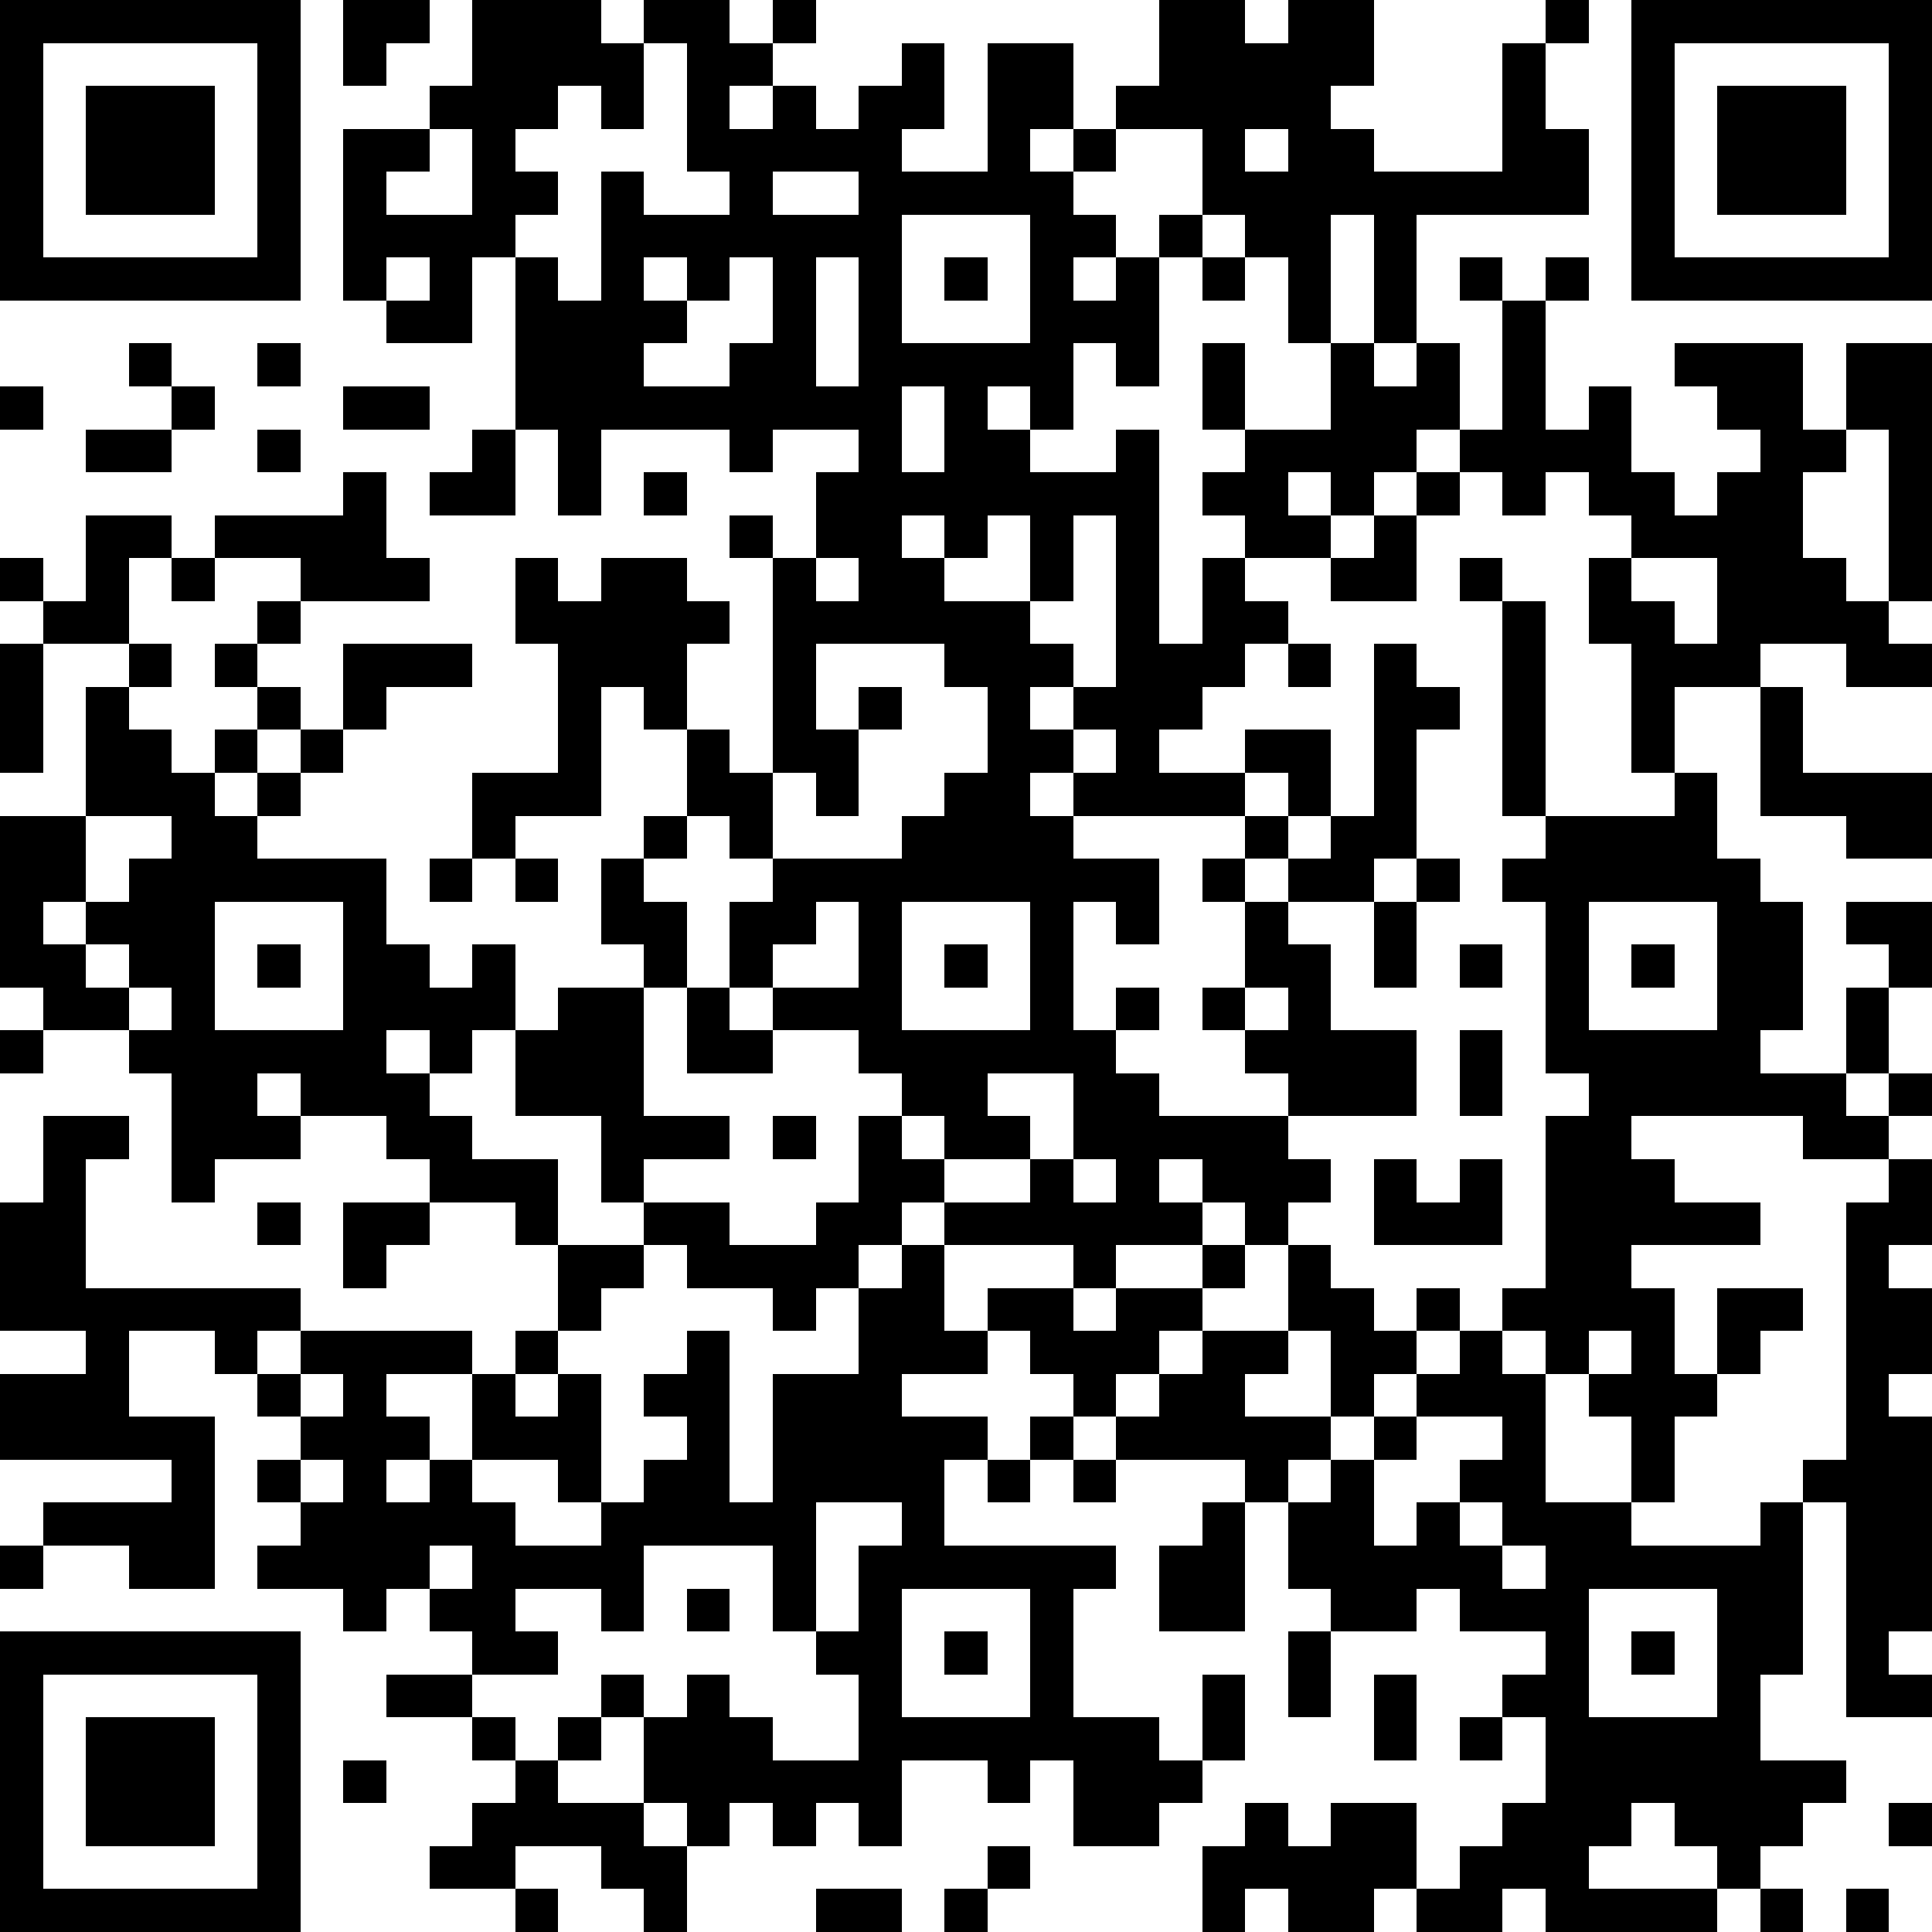 <?xml version="1.0" standalone="yes"?><svg version="1.1" xmlns="http://www.w3.org/2000/svg" xmlns:xlink="http://www.w3.org/1999/xlink" xmlns:ev="http://www.w3.org/2001/xml-events" width="180" height="180" shape-rendering="crispEdges"><path d="M0 0h7v7h-7zM8 0h2v1h-1v1h-1zM11 0h3v1h1v-1h2v1h1v-1h1v1h-1v1h-1v1h1v-1h1v1h1v-1h1v-1h1v2h-1v1h2v-3h2v2h-1v1h1v-1h1v-1h1v-2h2v1h1v-1h2v2h-1v1h1v1h3v-3h1v-1h1v1h-1v2h1v2h-4v3h-1v-3h-1v3h-1v-2h-1v-1h-1v-2h-2v1h-1v1h1v1h-1v1h1v-1h1v-1h1v1h-1v3h-1v-1h-1v2h-1v-1h-1v1h1v1h2v-1h1v5h1v-2h1v-1h-1v-1h1v-1h-1v-2h1v2h2v-2h1v1h1v-1h1v2h-1v1h-1v1h-1v-1h-1v1h1v1h-2v1h1v1h-1v1h-1v1h-1v1h2v-1h2v2h-1v-1h-1v1h-4v-1h-1v1h1v1h2v2h-1v-1h-1v3h1v-1h1v1h-1v1h1v1h3v-1h-1v-1h-1v-1h1v-2h-1v-1h1v-1h1v1h-1v1h1v-1h1v-1h1v-4h1v1h1v1h-1v3h-1v1h-2v1h1v2h2v2h-3v1h1v1h-1v1h-1v-1h-1v-1h-1v1h1v1h-2v1h-1v-1h-3v-1h-1v1h-1v1h-1v1h-1v-1h-2v-1h-1v-1h-1v-2h-2v-2h-1v1h-1v-1h-1v1h1v1h1v1h2v2h-1v-1h-2v-1h-1v-1h-2v-1h-1v1h1v1h-2v1h-1v-3h-1v-1h-2v-1h-1v-4h2v-3h1v-1h-2v-1h-1v-1h1v1h1v-2h2v1h-1v2h1v1h-1v1h1v1h1v-1h1v-1h-1v-1h1v-1h1v-1h-2v-1h3v-1h1v2h1v1h-3v1h-1v1h1v1h-1v1h-1v1h1v-1h1v-1h1v-2h3v1h-2v1h-1v1h-1v1h-1v1h3v2h1v1h1v-1h1v2h1v-1h2v-1h-1v-2h1v-1h1v-2h-1v-1h-1v3h-2v1h-1v-2h2v-3h-1v-2h1v1h1v-1h2v1h1v1h-1v2h1v1h1v-5h-1v-1h1v1h1v-2h1v-1h-2v1h-1v-1h-3v2h-1v-2h-1v-4h-1v2h-2v-1h-1v-4h2v-1h1zM38 0h7v7h-7zM1 1v5h5v-5zM15 1v2h-1v-1h-1v1h-1v1h1v1h-1v1h1v1h1v-3h1v1h2v-1h-1v-3zM39 1v5h5v-5zM2 2h3v3h-3zM40 2h3v3h-3zM10 3v1h-1v1h2v-2zM29 3v1h1v-1zM18 4v1h2v-1zM21 5v3h3v-3zM9 6v1h1v-1zM15 6v1h1v-1zM17 6v1h-1v1h-1v1h2v-1h1v-2zM19 6v3h1v-3zM22 6h1v1h-1zM28 6h1v1h-1zM34 6h1v1h-1zM36 6h1v1h-1zM35 7h1v3h1v-1h1v2h1v1h1v-1h1v-1h-1v-1h-1v-1h3v2h1v-2h2v6h-1v-4h-1v1h-1v2h1v1h1v1h1v1h-2v-1h-2v1h-2v2h-1v-3h-1v-2h1v-1h-1v-1h-1v1h-1v-1h-1v-1h1zM3 8h1v1h-1zM6 8h1v1h-1zM0 9h1v1h-1zM4 9h1v1h-1zM8 9h2v1h-2zM21 9v2h1v-2zM2 10h2v1h-2zM6 10h1v1h-1zM11 10h1v2h-2v-1h1zM15 11h1v1h-1zM33 11h1v1h-1zM21 12v1h1v-1zM23 12v1h-1v1h2v-2zM25 12v2h-1v1h1v1h-1v1h1v-1h1v-4zM32 12h1v2h-2v-1h1zM4 13h1v1h-1zM19 13v1h1v-1zM34 13h1v1h-1zM38 13v1h1v1h1v-2zM35 14h1v5h-1zM0 15h1v3h-1zM19 15v2h1v-1h1v1h-1v2h-1v-1h-1v2h-1v-1h-1v1h-1v1h1v2h-1v3h2v1h-2v1h2v1h2v-1h1v-2h1v-1h-1v-1h-2v-1h-1v-2h1v-1h3v-1h1v-1h1v-2h-1v-1zM30 15h1v1h-1zM41 16h1v2h3v2h-2v-1h-2zM25 17v1h1v-1zM39 18h1v2h1v1h1v3h-1v1h2v-2h1v-1h-1v-1h2v2h-1v2h-1v1h1v-1h1v1h-1v1h-2v-1h-4v1h1v1h2v1h-3v1h1v2h1v-2h2v1h-1v1h-1v1h-1v2h-1v-2h-1v-1h-1v-1h-1v-1h1v-4h1v-1h-1v-4h-1v-1h1v-1h3zM2 19v2h-1v1h1v-1h1v-1h1v-1zM10 20h1v1h-1zM12 20h1v1h-1zM33 20h1v1h-1zM5 21v3h3v-3zM19 21v1h-1v1h2v-2zM21 21v3h3v-3zM32 21h1v2h-1zM37 21v3h3v-3zM2 22v1h1v-1zM6 22h1v1h-1zM22 22h1v1h-1zM34 22h1v1h-1zM38 22h1v1h-1zM3 23v1h1v-1zM16 23h1v1h1v1h-2zM29 23v1h1v-1zM0 24h1v1h-1zM34 24h1v2h-1zM23 25v1h1v1h-2v-1h-1v1h1v1h2v-1h1v-2zM1 26h2v1h-1v3h5v1h-1v1h-1v-1h-2v2h2v4h-2v-1h-2v-1h3v-1h-4v-2h2v-1h-2v-3h1zM18 26h1v1h-1zM25 27v1h1v-1zM32 27h1v1h1v-1h1v2h-3zM44 27h1v2h-1v1h1v2h-1v1h1v5h-1v1h1v1h-2v-5h-1v-1h1v-6h1zM6 28h1v1h-1zM8 28h2v1h-1v1h-1zM13 29h2v1h-1v1h-1zM21 29h1v2h1v-1h2v1h1v-1h2v-1h1v1h-1v1h-1v1h-1v1h-1v-1h-1v-1h-1v1h-2v1h2v1h-1v2h4v1h-1v3h2v1h1v-2h1v2h-1v1h-1v1h-2v-2h-1v1h-1v-1h-2v2h-1v-1h-1v1h-1v-1h-1v1h-1v-1h-1v-2h-1v-1h1v1h1v-1h1v1h1v1h2v-2h-1v-1h-1v-2h-3v2h-1v-1h-2v1h1v1h-2v-1h-1v-1h-1v1h-1v-1h-2v-1h1v-1h-1v-1h1v-1h-1v-1h1v-1h4v1h-2v1h1v1h-1v1h1v-1h1v-2h1v-1h1v1h-1v1h1v-1h1v3h-1v-1h-2v1h1v1h2v-1h1v-1h1v-1h-1v-1h1v-1h1v4h1v-3h2v-2h1zM30 29h1v1h1v1h1v-1h1v1h-1v1h-1v1h-1v-2h-1zM28 31h2v1h-1v1h2v1h-1v1h-1v-1h-3v-1h1v-1h1zM34 31h1v1h1v3h2v1h3v-1h1v4h-1v2h2v1h-1v1h-1v1h-1v-1h-1v-1h-1v1h-1v1h3v1h-4v-1h-1v1h-2v-1h-1v1h-2v-1h-1v1h-1v-2h1v-1h1v1h1v-1h2v2h1v-1h1v-1h1v-2h-1v-1h1v-1h-2v-1h-1v1h-2v-1h-1v-2h1v-1h1v-1h1v-1h1zM37 31v1h1v-1zM7 32v1h1v-1zM24 33h1v1h-1zM33 33v1h-1v2h1v-1h1v-1h1v-1zM7 34v1h1v-1zM23 34h1v1h-1zM25 34h1v1h-1zM19 35v3h1v-2h1v-1zM28 35h1v3h-2v-2h1zM34 35v1h1v-1zM0 36h1v1h-1zM10 36v1h1v-1zM35 36v1h1v-1zM16 37h1v1h-1zM21 37v3h3v-3zM37 37v3h3v-3zM0 38h7v7h-7zM22 38h1v1h-1zM30 38h1v2h-1zM38 38h1v1h-1zM1 39v5h5v-5zM9 39h2v1h-2zM32 39h1v2h-1zM2 40h3v3h-3zM11 40h1v1h-1zM13 40h1v1h-1zM34 40h1v1h-1zM8 41h1v1h-1zM12 41h1v1h2v1h1v2h-1v-1h-1v-1h-2v1h-2v-1h1v-1h1zM44 42h1v1h-1zM23 43h1v1h-1zM12 44h1v1h-1zM19 44h2v1h-2zM22 44h1v1h-1zM41 44h1v1h-1zM43 44h1v1h-1z" style="fill:#000" transform="translate(0,0) scale(4)"/></svg>